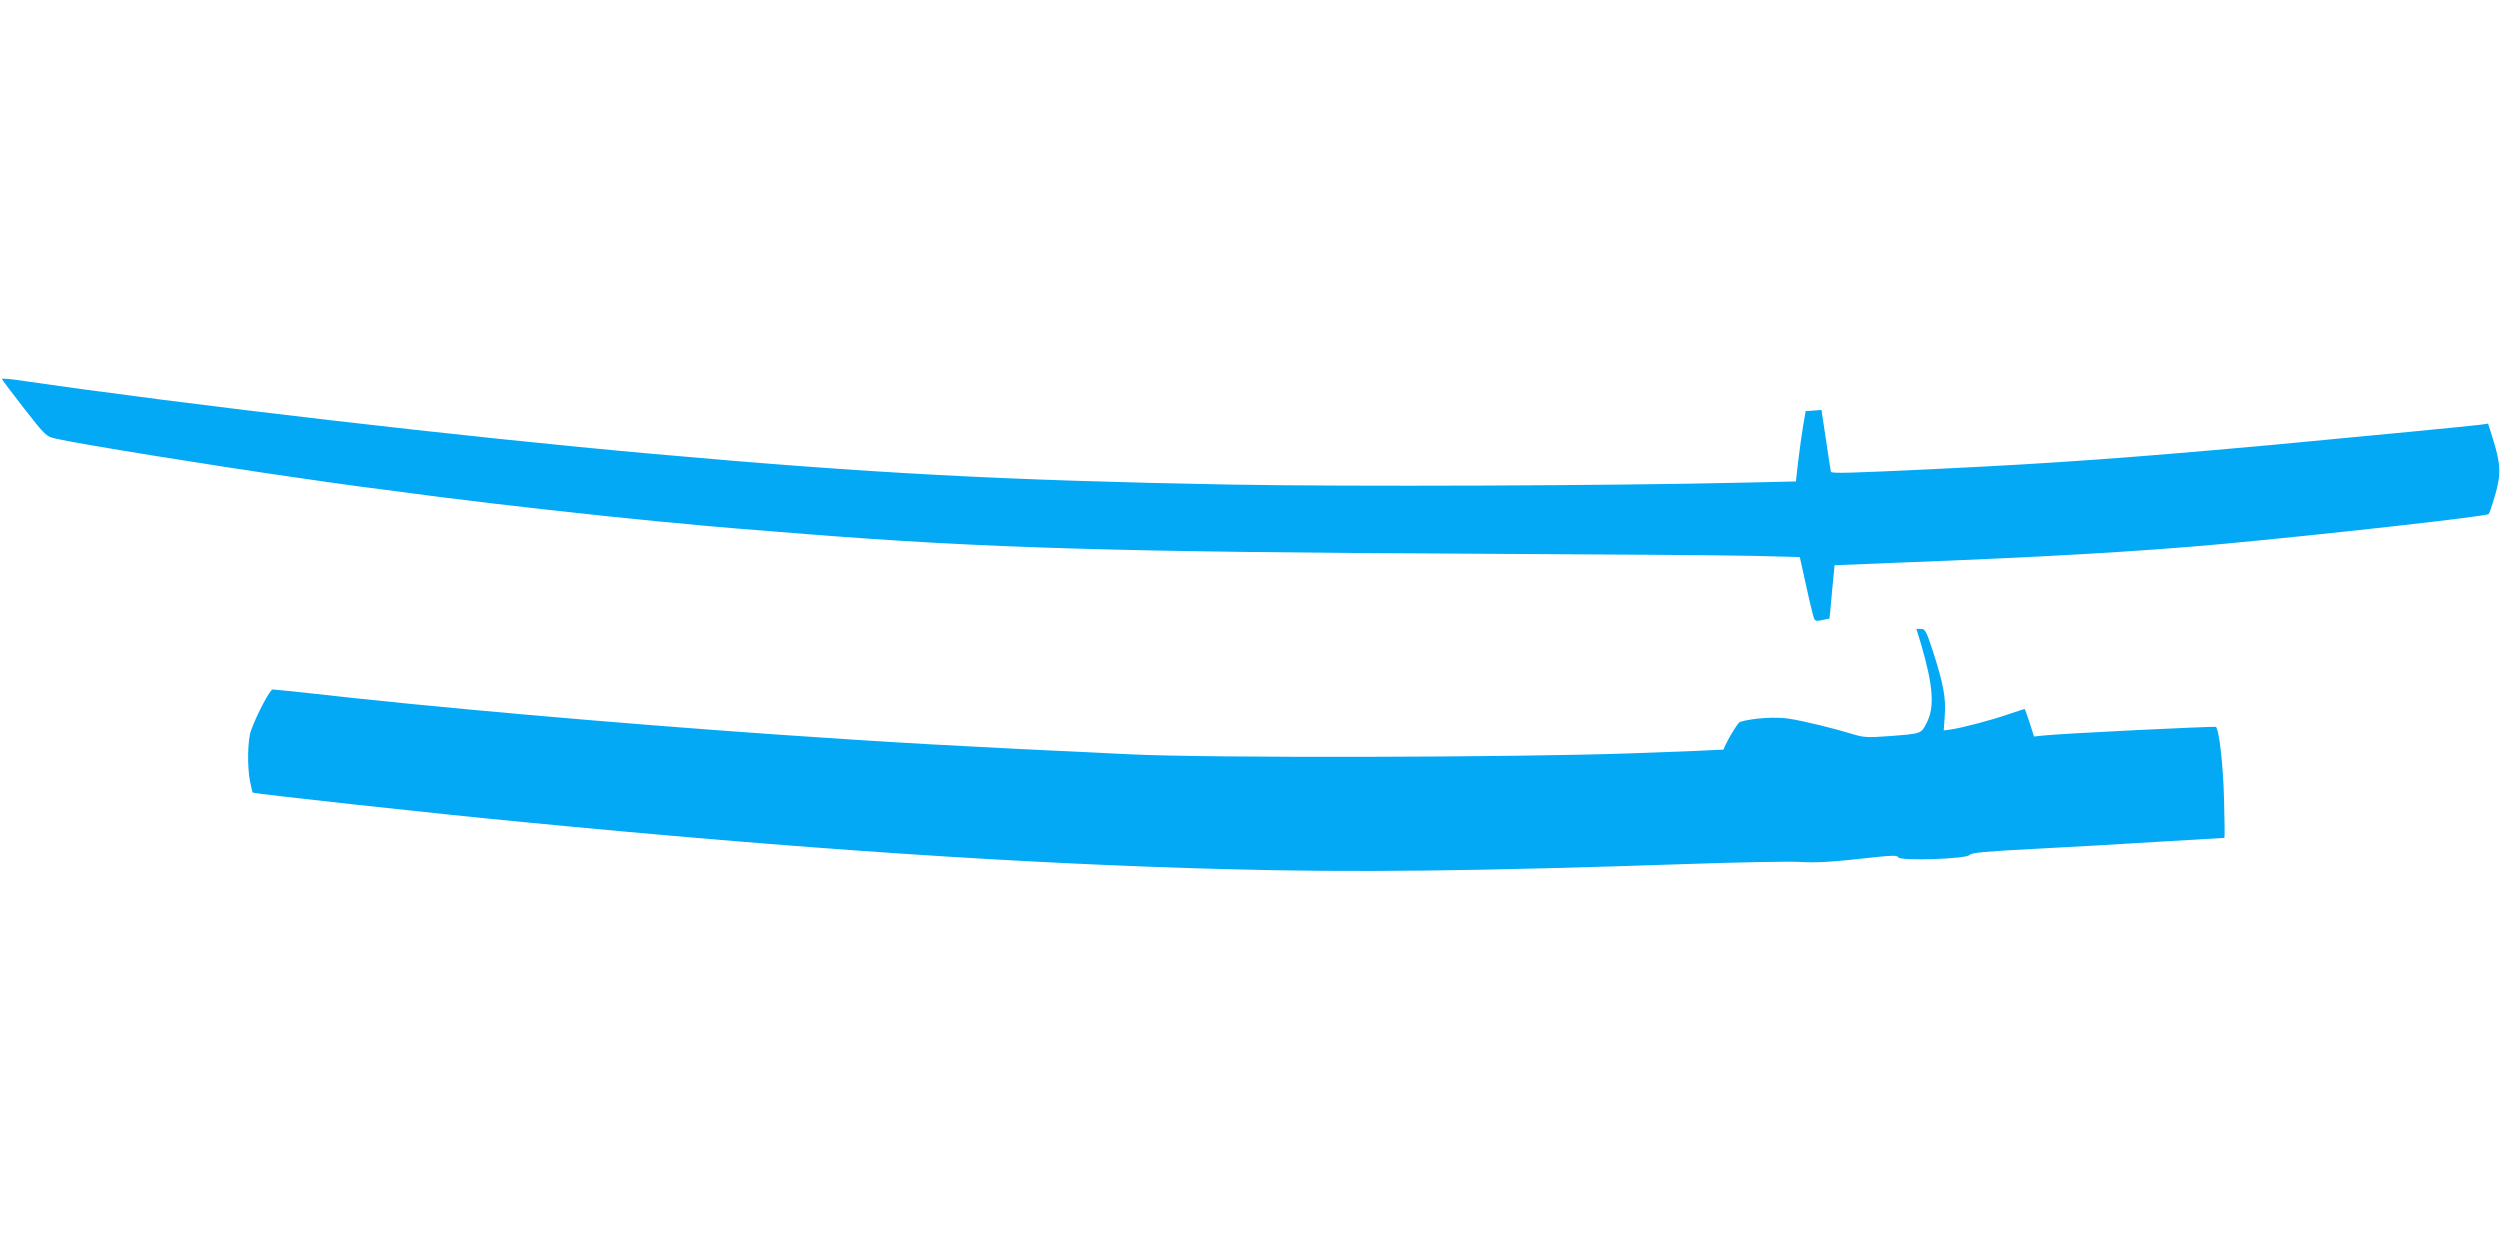 <?xml version="1.0" standalone="no"?>
<!DOCTYPE svg PUBLIC "-//W3C//DTD SVG 20010904//EN"
 "http://www.w3.org/TR/2001/REC-SVG-20010904/DTD/svg10.dtd">
<svg version="1.0" xmlns="http://www.w3.org/2000/svg"
 width="1280pt" height="640pt" viewBox="0 0 1280 640"
 preserveAspectRatio="xMidYMid meet">
<g transform="translate(0,640) scale(0.1,-0.1)"
fill="#03a9f4" stroke="none">
<path d="M10 4460 c0 -4 51 -71 113 -151 113 -144 113 -144 168 -156 119 -27
806 -138 1219 -197 246 -36 358 -51 745 -101 297 -38 805 -95 1120 -125 61 -5
156 -14 212 -20 98 -9 170 -15 548 -45 899 -71 1609 -92 3413 -100 653 -3
1295 -8 1427 -11 l240 -6 28 -127 c15 -69 32 -143 38 -164 10 -38 11 -39 47
-32 20 4 38 8 39 8 0 1 7 63 13 138 l13 135 321 13 c715 27 1244 57 1666 96
506 47 1351 141 1362 153 4 4 19 48 33 97 31 106 29 158 -10 284 l-26 82 -42
-6 c-55 -7 -553 -55 -1032 -100 -742 -68 -1146 -97 -1730 -125 -480 -23 -558
-25 -561 -15 -1 6 -13 79 -25 163 l-23 153 -40 -3 -41 -3 -13 -75 c-7 -41 -18
-122 -25 -180 l-12 -105 -265 -6 c-688 -16 -2015 -21 -2630 -10 -1151 21
-1838 57 -2955 157 -957 85 -2386 251 -3247 377 -49 7 -88 10 -88 7z"/>
<path d="M9837 3098 c61 -210 69 -318 28 -398 -29 -58 -26 -56 -193 -69 -109
-8 -130 -7 -185 10 -98 30 -245 66 -325 79 -68 11 -186 4 -253 -16 -11 -3 -69
-99 -85 -142 -1 -1 -212 -10 -470 -19 -594 -21 -2161 -25 -2569 -5 -916 43
-1195 59 -1820 102 -837 59 -1762 140 -2382 211 -95 10 -179 19 -187 19 -14 0
-83 -132 -111 -211 -17 -48 -20 -182 -5 -259 6 -30 12 -55 14 -58 7 -6 933
-108 1386 -151 1410 -137 2560 -214 3595 -241 661 -18 1293 -10 2355 26 261 9
522 14 580 11 103 -5 164 -1 388 24 94 10 115 10 122 -1 12 -19 350 -8 365 13
8 11 80 18 335 31 179 9 469 26 645 37 176 10 322 19 324 19 2 0 1 91 -2 203
-5 178 -25 348 -41 365 -6 5 -798 -34 -886 -44 l-46 -5 -22 70 c-13 39 -24 71
-26 71 -1 0 -36 -11 -77 -25 -92 -32 -240 -71 -296 -79 l-41 -6 5 74 c7 91 -6
161 -58 324 -36 110 -42 122 -63 122 l-24 0 25 -82z"/>
</g>
</svg>
